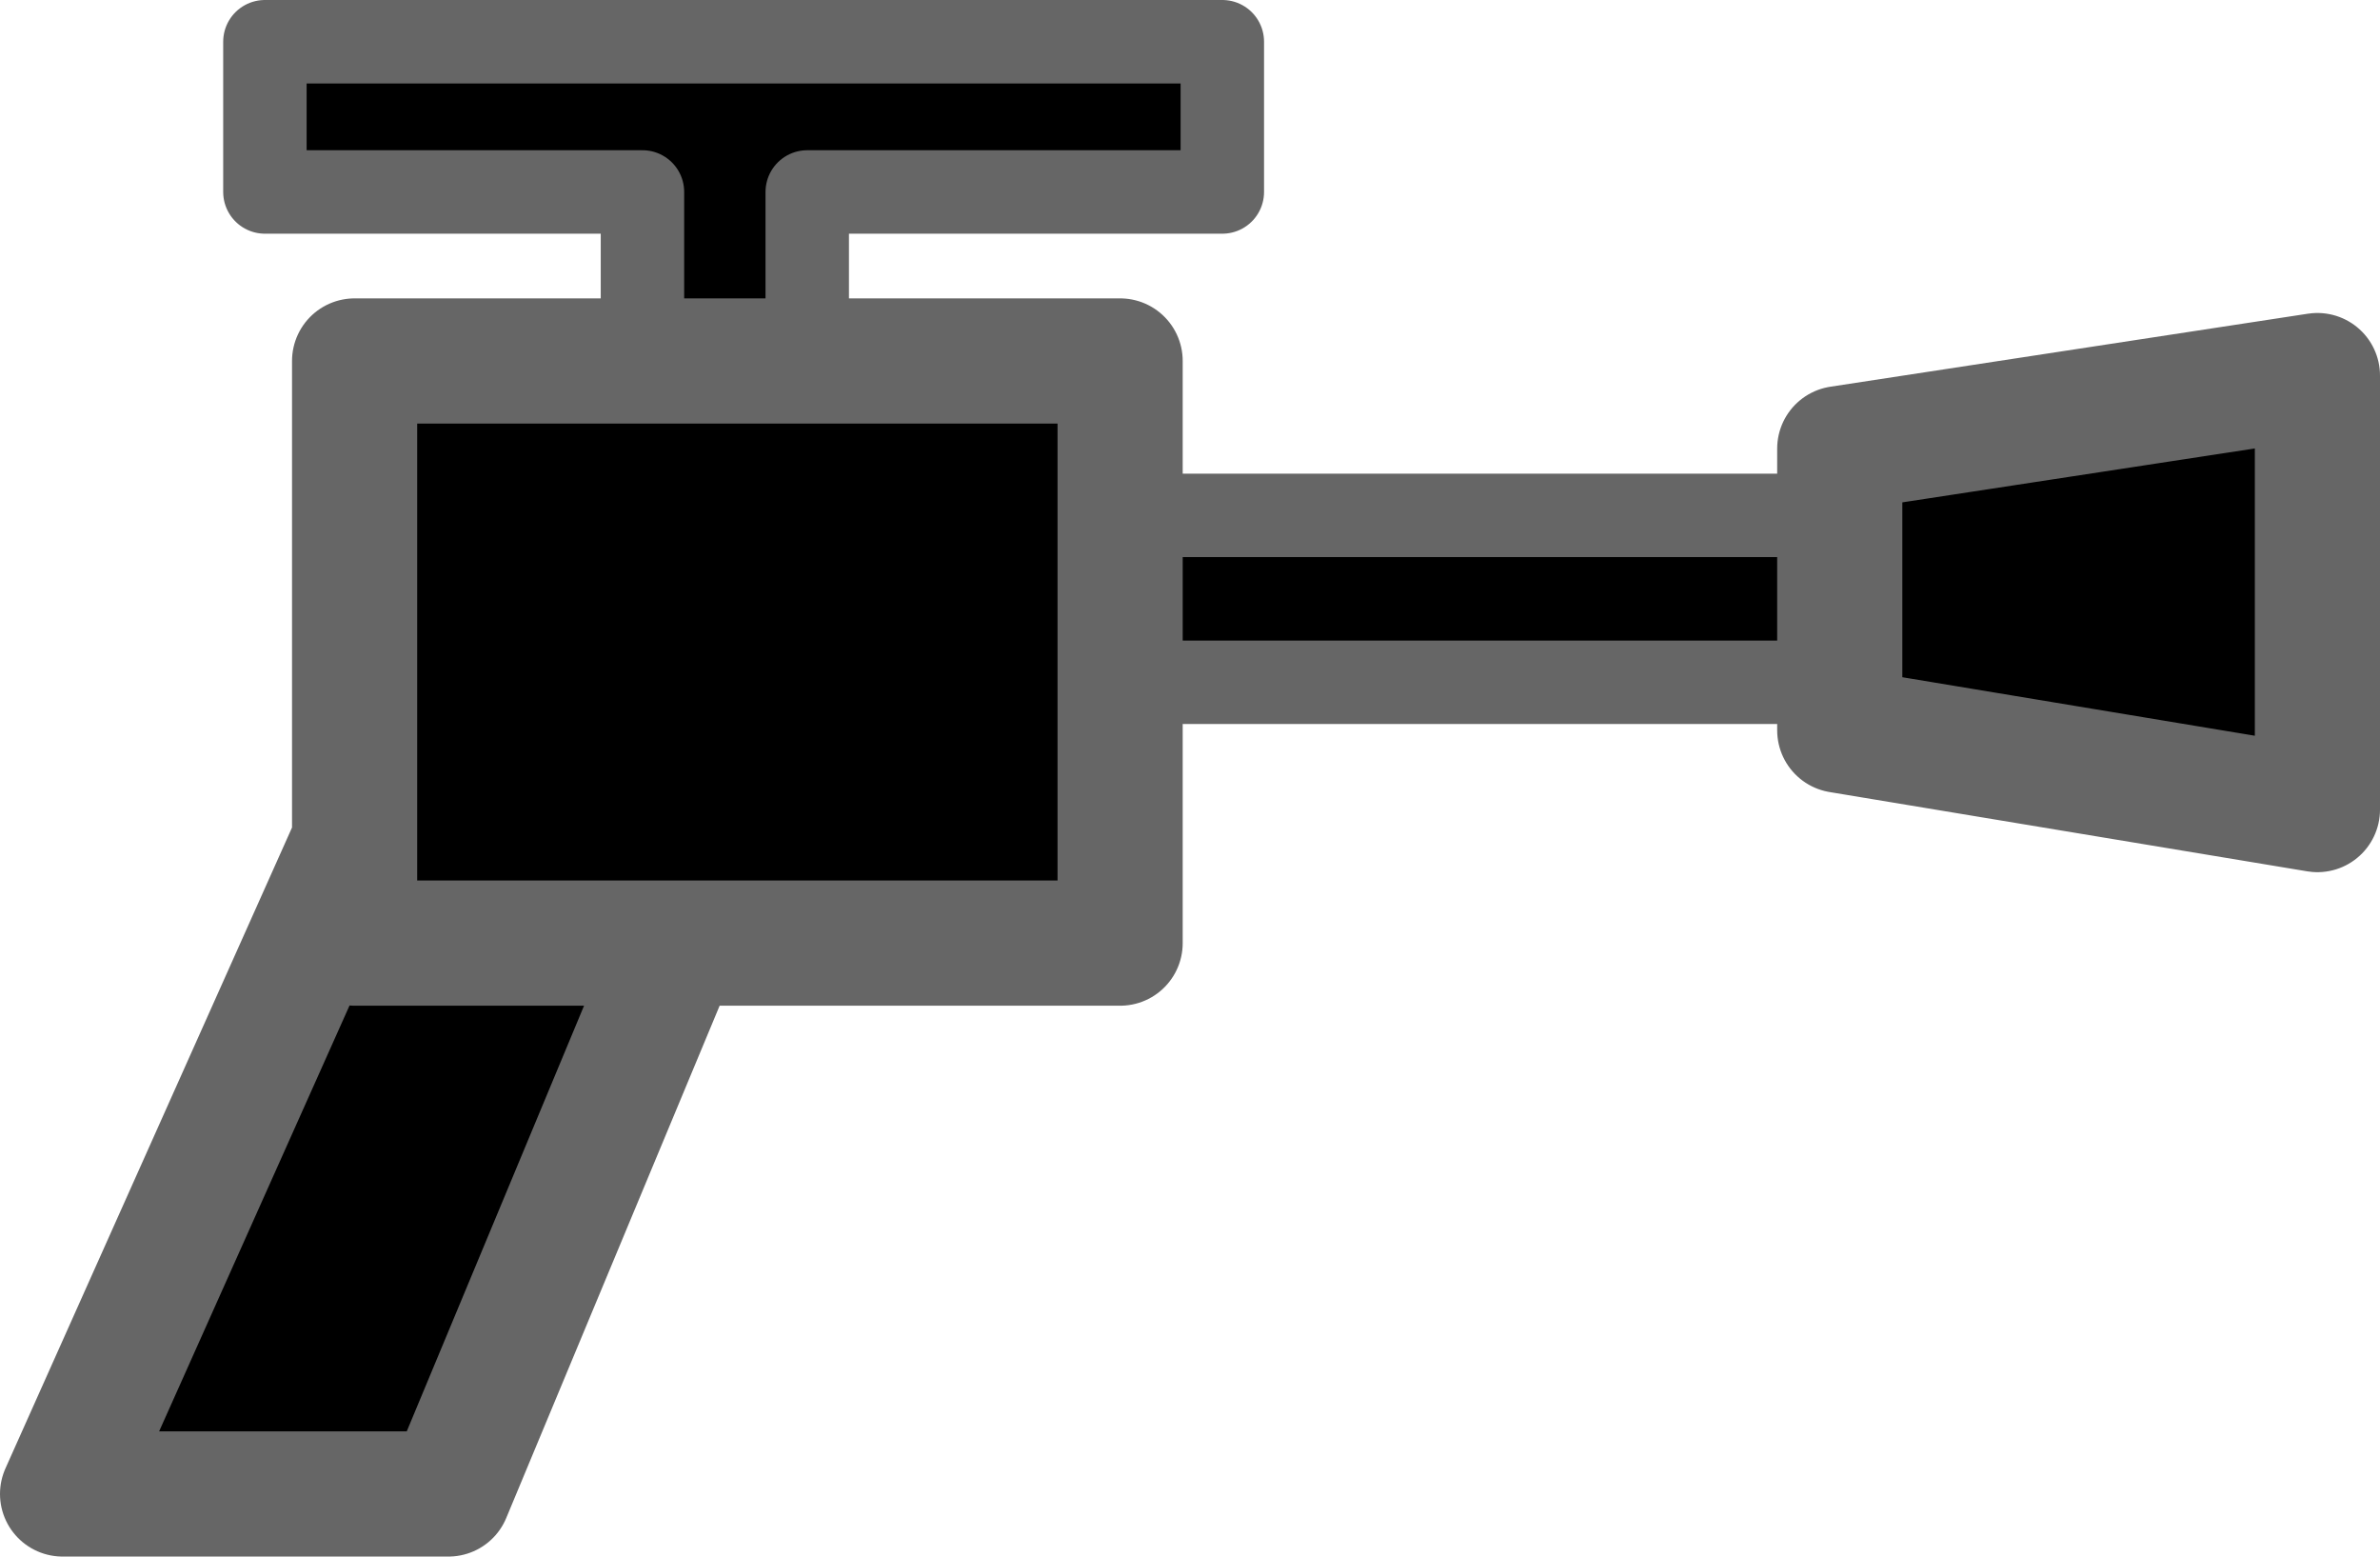 <?xml version="1.0" encoding="UTF-8" standalone="no"?>
<svg xmlns:xlink="http://www.w3.org/1999/xlink" height="37.3px" width="57.05px" xmlns="http://www.w3.org/2000/svg">
  <g transform="matrix(1.0, 0.0, 0.0, 1.0, 25.35, 13.9)">
    <path d="M18.75 -1.55 L18.75 -3.15 30.2 -4.9 30.2 5.5 18.75 3.6 18.75 2.45 1.5 2.45 1.5 8.7 -9.1 8.7 -14.6 21.9 -23.85 21.9 -16.85 6.25 -16.85 -5.25 -9.95 -5.25 -9.95 -9.3 -19.0 -9.3 -19.0 -12.9 3.95 -12.9 3.95 -9.3 -6.0 -9.3 -6.0 -5.25 1.5 -5.25 1.5 -1.55 18.75 -1.55 18.75 2.45 18.75 -1.55 M1.5 2.45 L1.5 -1.55 1.5 2.45 M-16.85 6.25 L-16.85 8.7 -9.1 8.7 -16.85 8.7 -16.85 6.25 M-6.0 -5.25 L-9.95 -5.25 -6.0 -5.25" fill="#000000" fill-rule="evenodd" stroke="none"/>
    <path d="M18.75 2.45 L1.5 2.45 M-9.95 -5.25 L-9.95 -9.3 -19.0 -9.3 -19.0 -12.9 3.95 -12.9 3.95 -9.3 -6.0 -9.3 -6.0 -5.25 M1.5 -1.55 L18.75 -1.55" fill="none" stroke="#666666" stroke-linecap="round" stroke-linejoin="round" stroke-width="2.0"/>
    <path d="M18.75 -1.55 L18.75 -3.15 30.2 -4.9 30.2 5.5 18.75 3.6 18.75 2.45 18.75 -1.55 M1.5 2.45 L1.5 8.7 -9.1 8.7 -14.6 21.9 -23.85 21.9 -16.85 6.25 -16.85 -5.25 -9.95 -5.25 -6.0 -5.25 1.5 -5.25 1.5 -1.55 1.5 2.45 M-9.1 8.7 L-16.85 8.7 -16.85 6.25" fill="none" stroke="#666666" stroke-linecap="round" stroke-linejoin="round" stroke-width="3.0"/>
  </g>
</svg>
